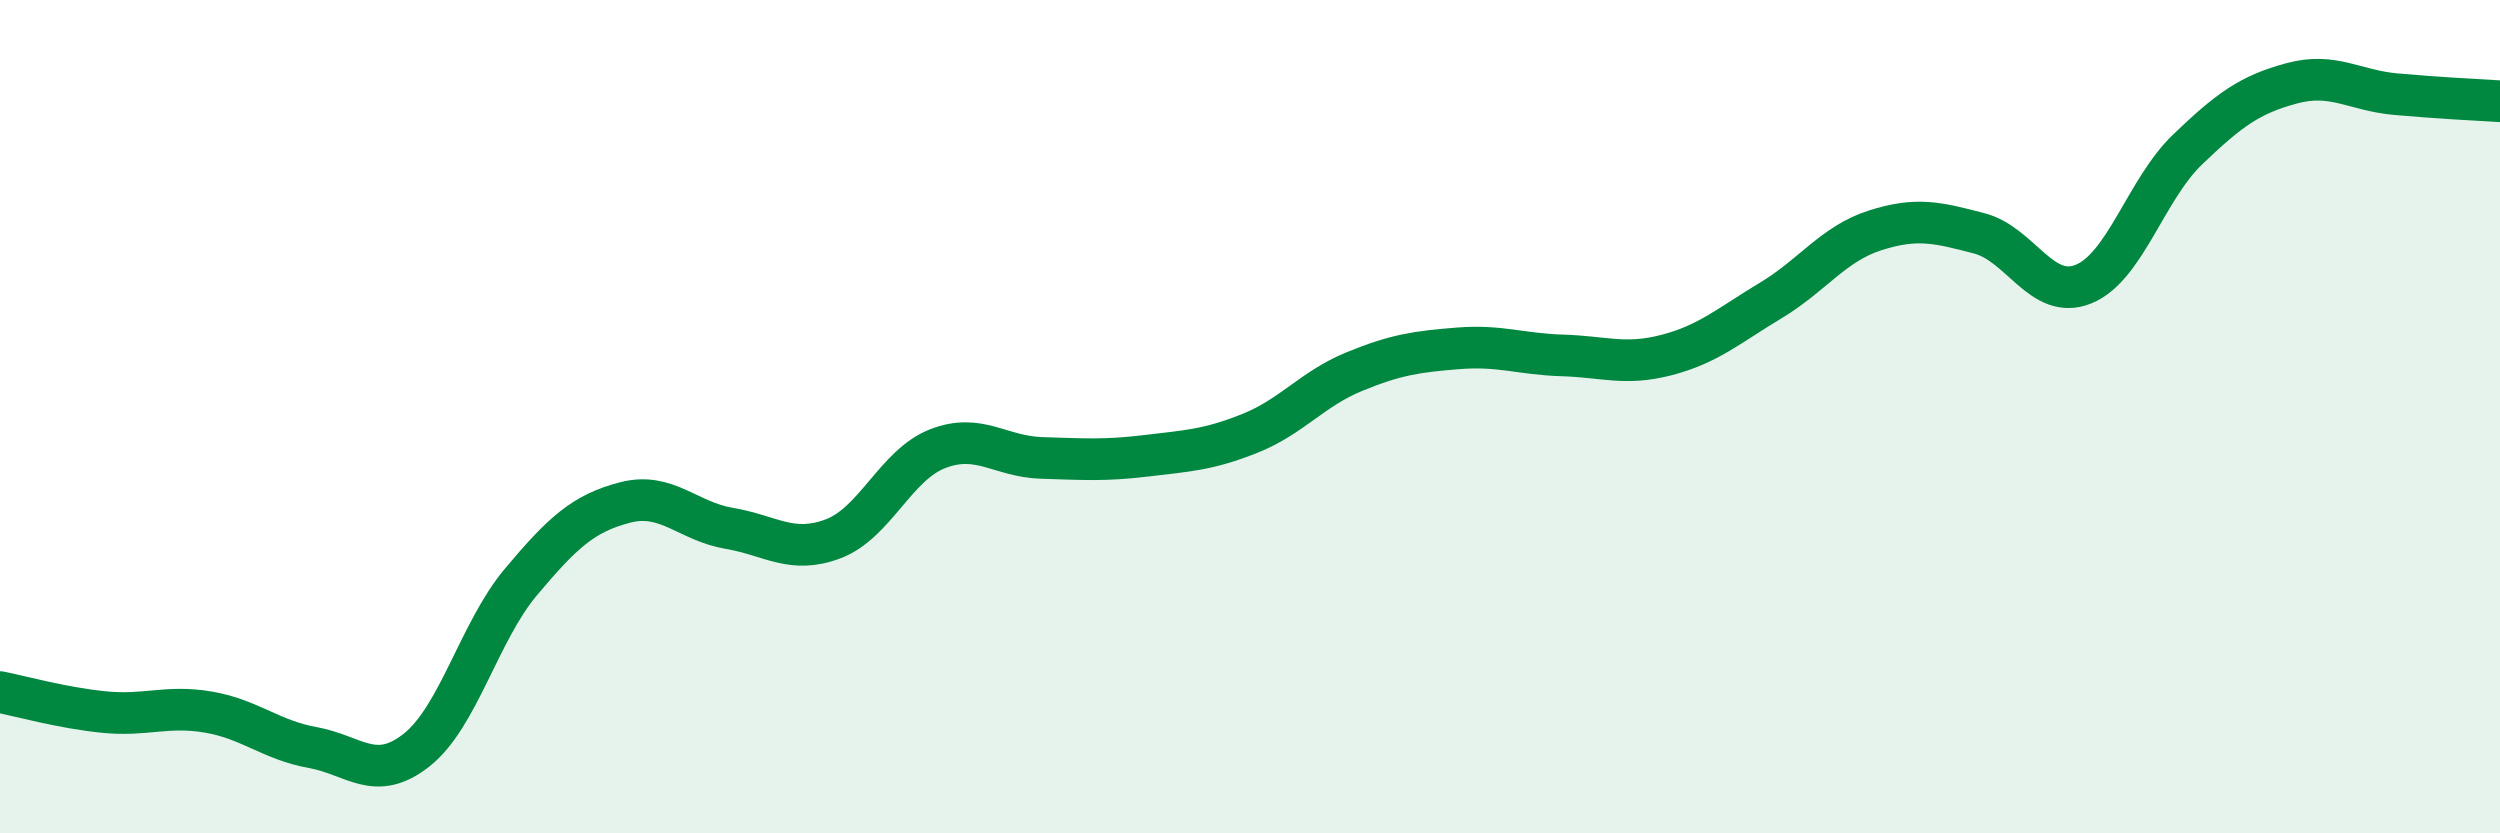 
    <svg width="60" height="20" viewBox="0 0 60 20" xmlns="http://www.w3.org/2000/svg">
      <path
        d="M 0,16.61 C 0.5,16.71 1.5,16.99 2.5,17.09 C 3.5,17.19 4,16.92 5,17.09 C 6,17.26 6.5,17.76 7.5,17.94 C 8.5,18.12 9,18.79 10,18 C 11,17.21 11.5,15.16 12.5,13.97 C 13.5,12.78 14,12.32 15,12.06 C 16,11.8 16.5,12.51 17.5,12.68 C 18.5,12.85 19,13.31 20,12.93 C 21,12.55 21.5,11.16 22.5,10.77 C 23.5,10.38 24,10.96 25,10.99 C 26,11.02 26.5,11.06 27.5,10.94 C 28.5,10.82 29,10.8 30,10.4 C 31,10 31.5,9.33 32.5,8.92 C 33.5,8.51 34,8.44 35,8.36 C 36,8.28 36.5,8.5 37.5,8.53 C 38.5,8.56 39,8.78 40,8.52 C 41,8.26 41.5,7.81 42.5,7.21 C 43.5,6.61 44,5.85 45,5.53 C 46,5.21 46.5,5.34 47.5,5.6 C 48.5,5.86 49,7.22 50,6.82 C 51,6.42 51.5,4.55 52.5,3.59 C 53.5,2.63 54,2.27 55,2 C 56,1.73 56.5,2.17 57.5,2.26 C 58.5,2.35 59.5,2.4 60,2.43L60 20L0 20Z"
        fill="#008740"
        opacity="0.1"
        stroke-linecap="round"
        stroke-linejoin="round"
      />
      <path
        d="M 0,16.61 C 0.5,16.71 1.5,16.99 2.5,17.09 C 3.5,17.19 4,16.92 5,17.09 C 6,17.26 6.5,17.76 7.5,17.94 C 8.5,18.12 9,18.79 10,18 C 11,17.21 11.5,15.16 12.5,13.97 C 13.5,12.78 14,12.32 15,12.06 C 16,11.8 16.5,12.51 17.5,12.68 C 18.5,12.85 19,13.31 20,12.93 C 21,12.55 21.5,11.16 22.5,10.77 C 23.5,10.38 24,10.96 25,10.99 C 26,11.02 26.5,11.06 27.5,10.94 C 28.5,10.82 29,10.8 30,10.4 C 31,10 31.5,9.33 32.5,8.92 C 33.5,8.51 34,8.44 35,8.36 C 36,8.28 36.5,8.5 37.5,8.53 C 38.5,8.56 39,8.78 40,8.52 C 41,8.26 41.5,7.81 42.5,7.21 C 43.5,6.61 44,5.85 45,5.53 C 46,5.21 46.5,5.34 47.5,5.6 C 48.5,5.86 49,7.22 50,6.82 C 51,6.42 51.5,4.55 52.5,3.59 C 53.5,2.63 54,2.27 55,2 C 56,1.73 56.5,2.17 57.5,2.26 C 58.5,2.35 59.5,2.4 60,2.43"
        stroke="#008740"
        stroke-width="1"
        fill="none"
        stroke-linecap="round"
        stroke-linejoin="round"
      />
    </svg>
  
